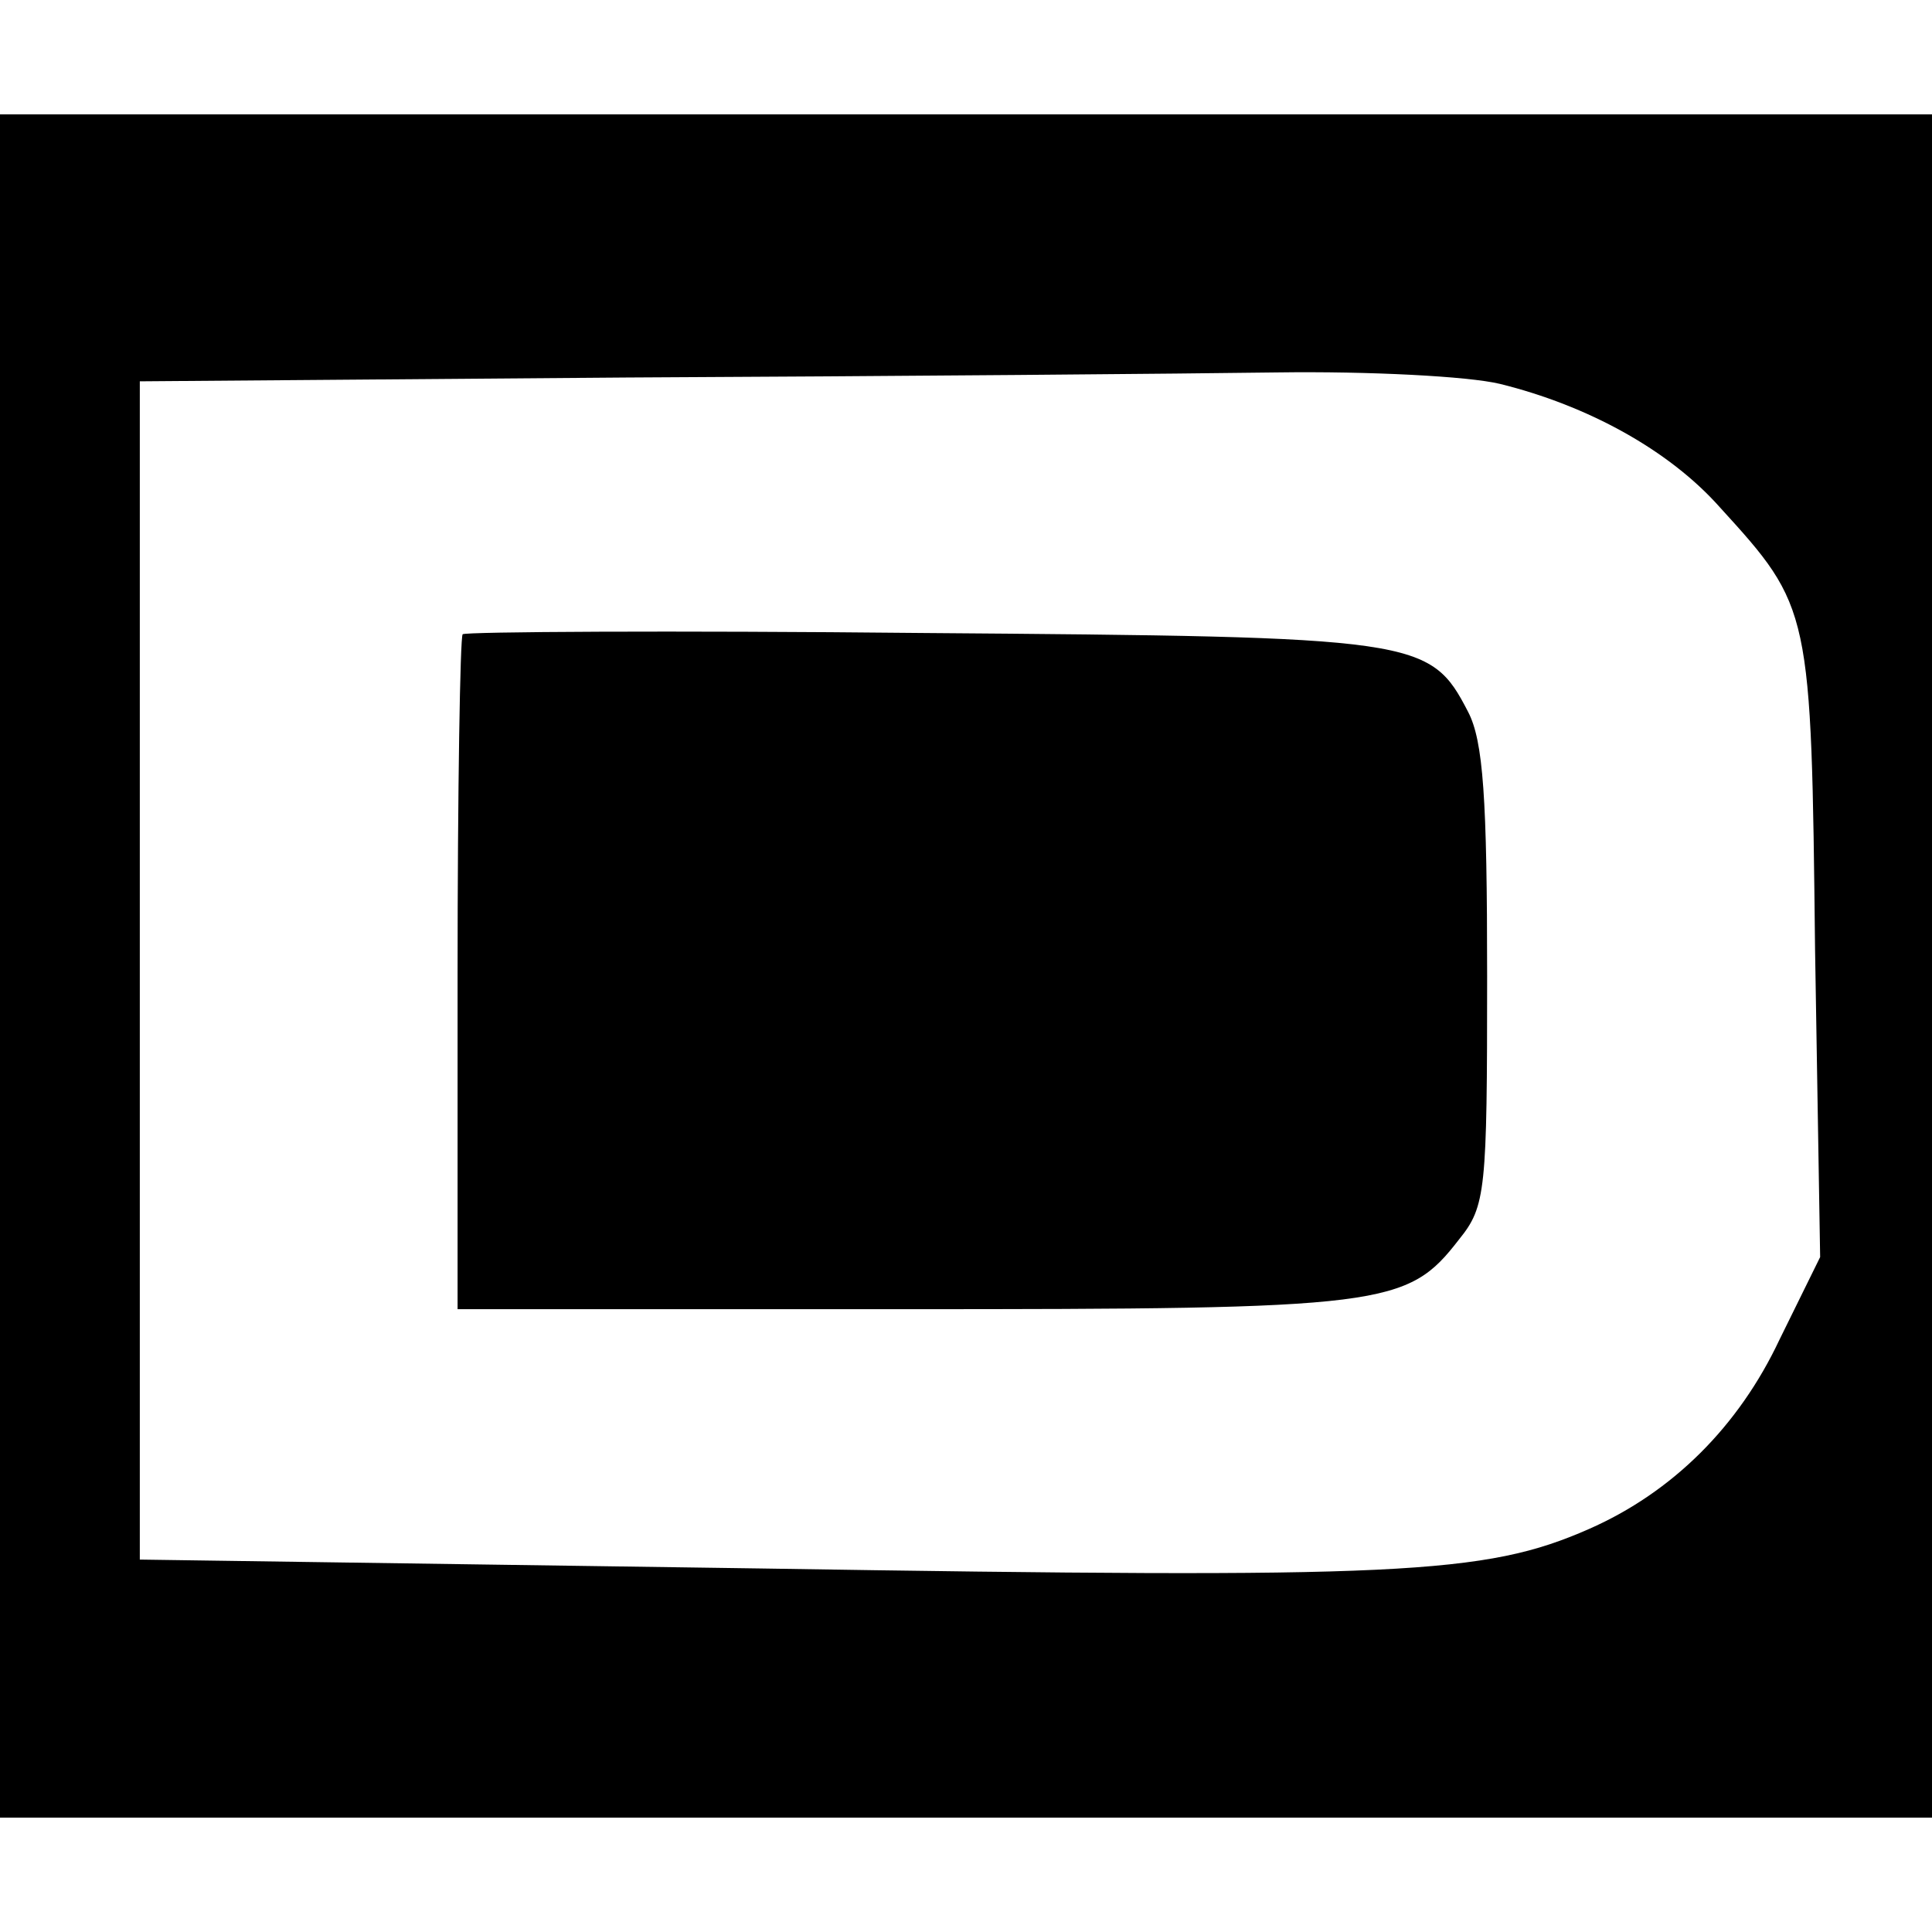 <?xml version="1.0" standalone="no"?>
<!DOCTYPE svg PUBLIC "-//W3C//DTD SVG 20010904//EN"
 "http://www.w3.org/TR/2001/REC-SVG-20010904/DTD/svg10.dtd">
<svg version="1.0" xmlns="http://www.w3.org/2000/svg"
 width="152pt" height="152pt" viewBox="0 0 152 152"
 preserveAspectRatio="xMidYMid meet">
<g transform="translate(0,152) scale(0.1,-0.1)"
fill="#000000" stroke="none">
<path d="M0 760 l0 -670 760 0 760 0 0 670 0 670 -760 0 -760 0 0 -670z m1180
458 c69 -17 133 -52 173 -97 72 -79 72 -80 75 -348 l4 -242 -32 -65 c-32 -68
-84 -120 -150 -149 -82 -36 -148 -39 -651 -31 l-489 7 0 463 0 464 383 3 c210
1 441 3 512 4 72 1 150 -3 175 -9z"/>
<path d="M364 1021 c-2 -2 -4 -123 -4 -268 l0 -263 350 0 c381 0 397 2 438 55
21 26 22 38 22 207 0 140 -3 185 -15 208 -30 58 -39 59 -430 62 -196 2 -359 1
-361 -1z"/>
</g>
</svg>
